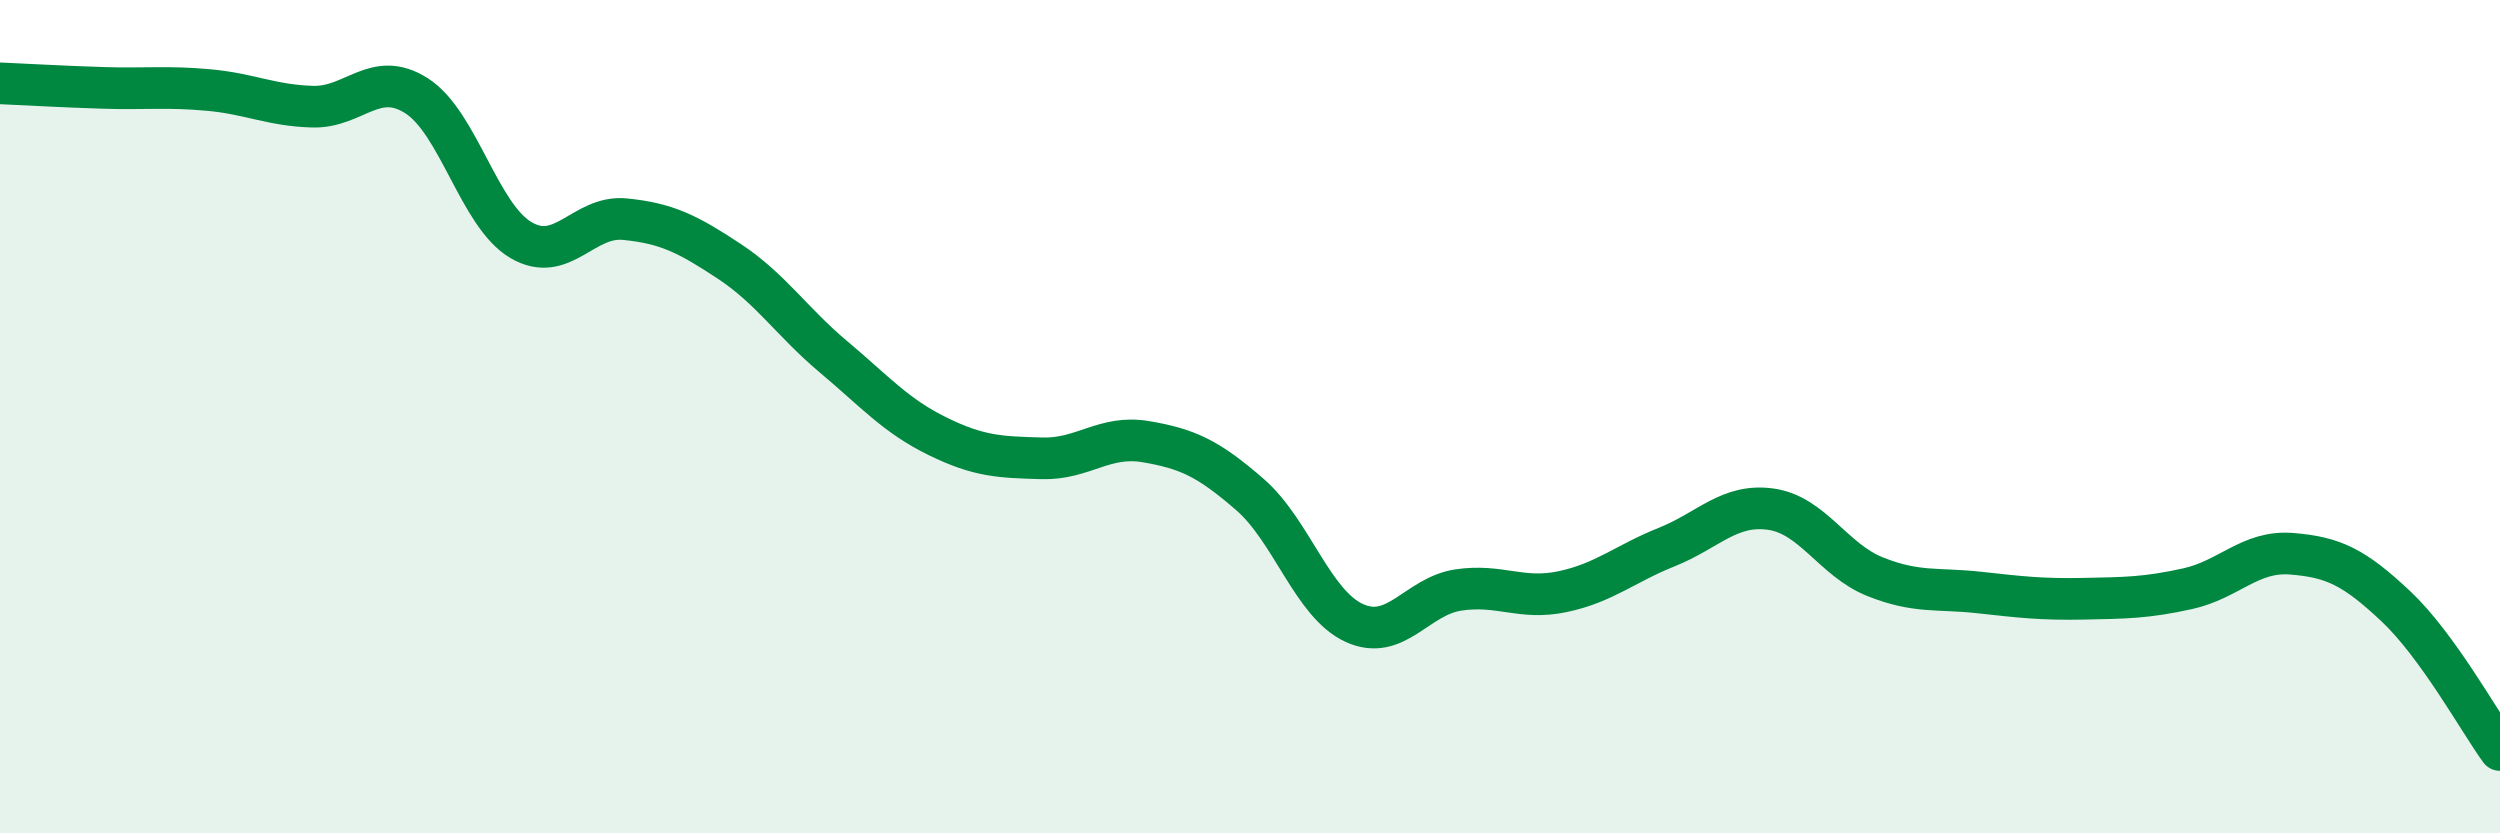 
    <svg width="60" height="20" viewBox="0 0 60 20" xmlns="http://www.w3.org/2000/svg">
      <path
        d="M 0,2 C 0.5,2.02 1.5,2.08 2.5,2.11 C 3.5,2.14 4,2.07 5,2.16 C 6,2.25 6.5,2.53 7.5,2.56 C 8.5,2.59 9,1.66 10,2.3 C 11,2.94 11.5,5.17 12.5,5.76 C 13.5,6.35 14,5.16 15,5.26 C 16,5.36 16.5,5.61 17.5,6.27 C 18.5,6.93 19,7.72 20,8.56 C 21,9.4 21.5,9.98 22.5,10.47 C 23.5,10.96 24,10.97 25,11 C 26,11.03 26.5,10.43 27.5,10.6 C 28.5,10.77 29,11 30,11.87 C 31,12.74 31.5,14.49 32.5,14.95 C 33.5,15.41 34,14.31 35,14.16 C 36,14.01 36.5,14.41 37.5,14.2 C 38.5,13.99 39,13.53 40,13.13 C 41,12.73 41.5,12.08 42.5,12.22 C 43.5,12.36 44,13.44 45,13.84 C 46,14.24 46.5,14.11 47.5,14.22 C 48.5,14.33 49,14.39 50,14.37 C 51,14.35 51.5,14.35 52.5,14.13 C 53.5,13.91 54,13.21 55,13.29 C 56,13.37 56.5,13.61 57.5,14.55 C 58.5,15.49 59.5,17.31 60,18L60 20L0 20Z"
        fill="#008740"
        opacity="0.1"
        stroke-linecap="round"
        stroke-linejoin="round"
      />
      <path
        d="M 0,2 C 0.5,2.02 1.5,2.08 2.5,2.11 C 3.5,2.14 4,2.07 5,2.16 C 6,2.25 6.5,2.53 7.5,2.56 C 8.5,2.59 9,1.66 10,2.3 C 11,2.94 11.5,5.17 12.5,5.76 C 13.5,6.35 14,5.16 15,5.26 C 16,5.36 16.5,5.61 17.5,6.27 C 18.5,6.93 19,7.72 20,8.56 C 21,9.4 21.5,9.98 22.5,10.47 C 23.5,10.96 24,10.97 25,11 C 26,11.03 26.5,10.43 27.5,10.6 C 28.5,10.77 29,11 30,11.87 C 31,12.74 31.5,14.49 32.5,14.95 C 33.5,15.41 34,14.31 35,14.16 C 36,14.01 36.5,14.41 37.5,14.2 C 38.5,13.99 39,13.53 40,13.13 C 41,12.73 41.5,12.08 42.5,12.22 C 43.5,12.36 44,13.44 45,13.84 C 46,14.24 46.5,14.11 47.5,14.22 C 48.5,14.33 49,14.39 50,14.37 C 51,14.35 51.5,14.35 52.5,14.13 C 53.5,13.91 54,13.21 55,13.29 C 56,13.37 56.5,13.61 57.5,14.55 C 58.5,15.49 59.5,17.31 60,18"
        stroke="#008740"
        stroke-width="1"
        fill="none"
        stroke-linecap="round"
        stroke-linejoin="round"
      />
    </svg>
  
